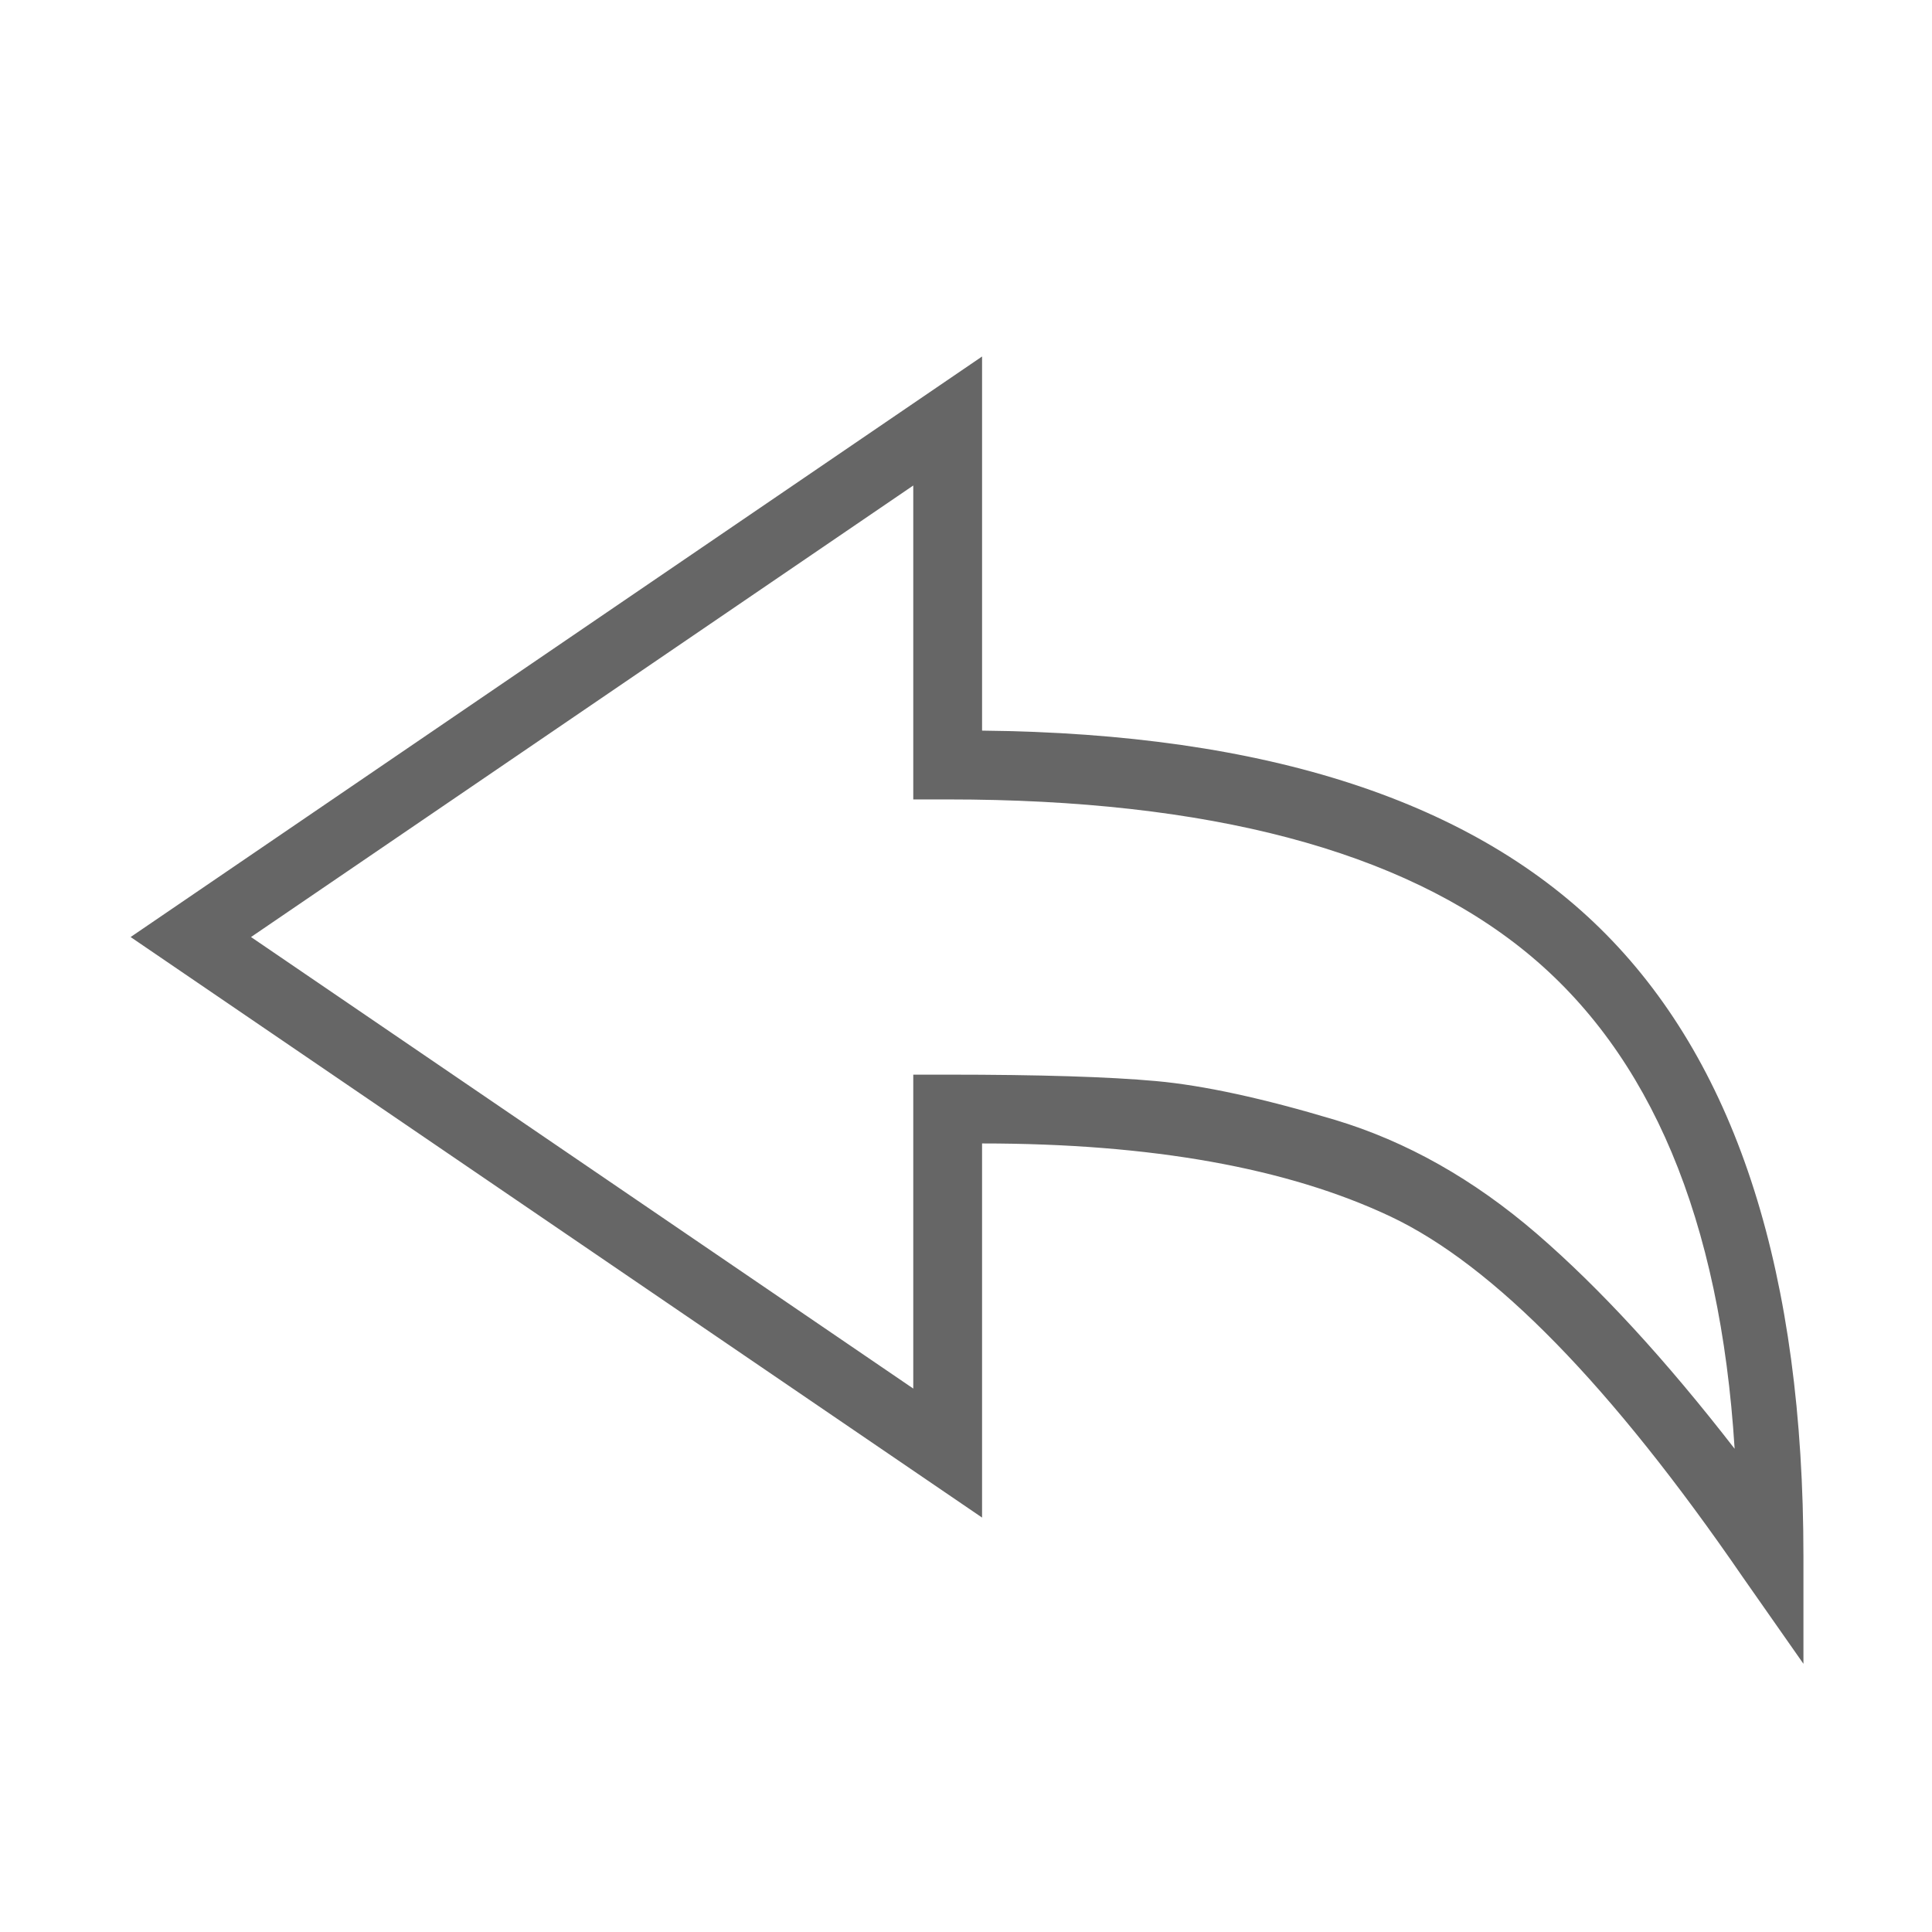 <?xml version="1.0" standalone="no"?><!DOCTYPE svg PUBLIC "-//W3C//DTD SVG 1.1//EN" "http://www.w3.org/Graphics/SVG/1.1/DTD/svg11.dtd"><svg t="1648535751204" class="icon" viewBox="0 0 1024 1024" version="1.1" xmlns="http://www.w3.org/2000/svg" p-id="28702" width="40" height="40" xmlns:xlink="http://www.w3.org/1999/xlink"><defs><style type="text/css">@font-face { font-family: feedback-iconfont; src: url("//at.alicdn.com/t/font_1031158_u69w8yhxdu.woff2?t=1630033759944") format("woff2"), url("//at.alicdn.com/t/font_1031158_u69w8yhxdu.woff?t=1630033759944") format("woff"), url("//at.alicdn.com/t/font_1031158_u69w8yhxdu.ttf?t=1630033759944") format("truetype"); }
</style></defs><path d="M955.86 881.841l-31.917-45.585c-69.892-101.76-132.19-165.578-186.892-191.456-54.702-25.832-126.88-38.747-216.533-38.747l0 198.294L69.231 496.648l451.289-307.699 0 198.294c151.143 1.519 261.5 37.608 331.013 108.265S955.86 675.949 955.86 824.859L955.86 881.841zM484.051 569.583l18.234 0c48.624 0 85.471 1.14 110.541 3.419 25.071 2.279 56.598 9.117 94.593 20.512 37.986 11.397 73.694 31.577 107.119 60.401 33.433 28.87 68.384 66.905 104.853 113.963-7.605-121.561-44.451-209.311-110.552-263.254-66.09-53.894-168.278-80.913-306.554-80.913l-18.234 0L484.051 257.327 133.045 496.648l351.007 239.322L484.052 569.583z" p-id="28703" fill="#666666"></path></svg>